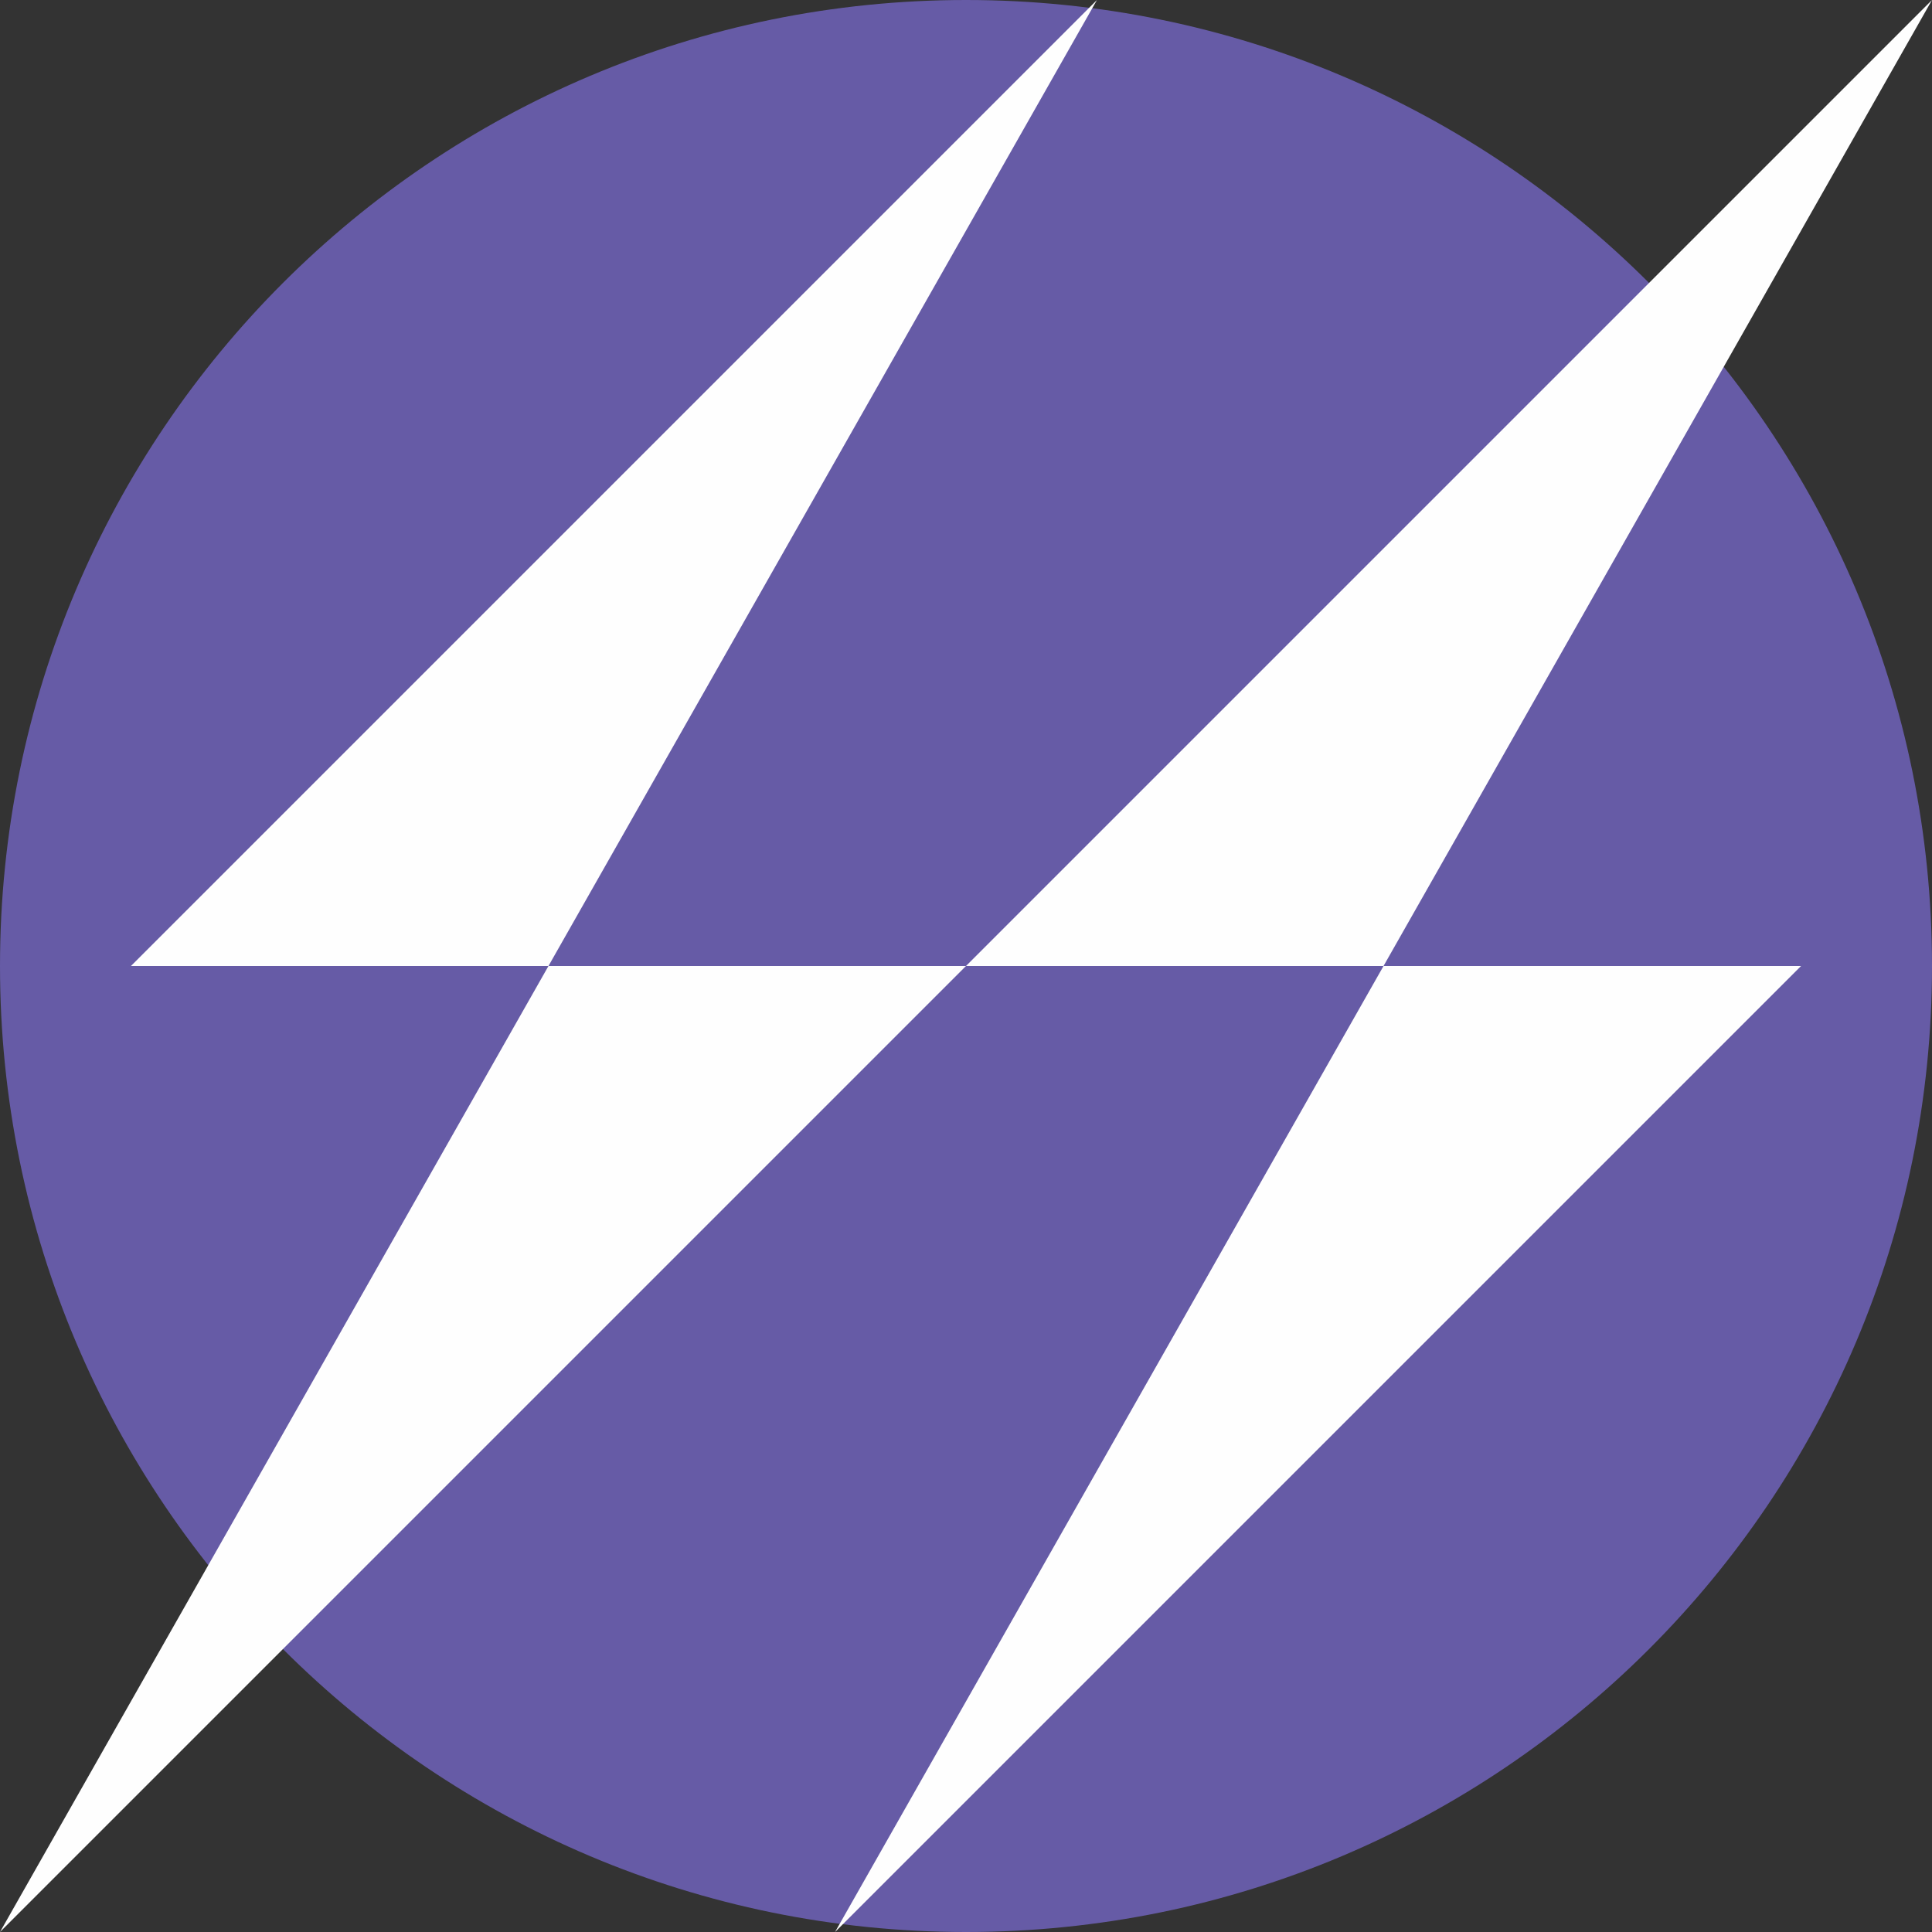<?xml version="1.0" encoding="UTF-8"?> <svg xmlns="http://www.w3.org/2000/svg" width="80" height="80" viewBox="0 0 80 80" fill="none"><rect x="0" y="0" width="80" height="80" fill="#333333" stroke="none"/> <path d="M40 80C62.091 80 80 62.091 80 40C80 17.909 62.091 0 40 0C17.909 0 0 17.909 0 40C0 62.091 17.909 80 40 80Z" fill="#665BA6"></path> <path d="M40 40L0 80L22.711 40H40Z" fill="#FEFEFE"></path> <path d="M74.578 40L34.578 80L57.289 40H74.578Z" fill="#FEFEFE"></path> <path d="M40 40L80 0L57.289 40H40Z" fill="#FEFEFE"></path> <path d="M5.422 40L45.422 0L22.711 40H5.422Z" fill="#FEFEFE"></path> </svg> 